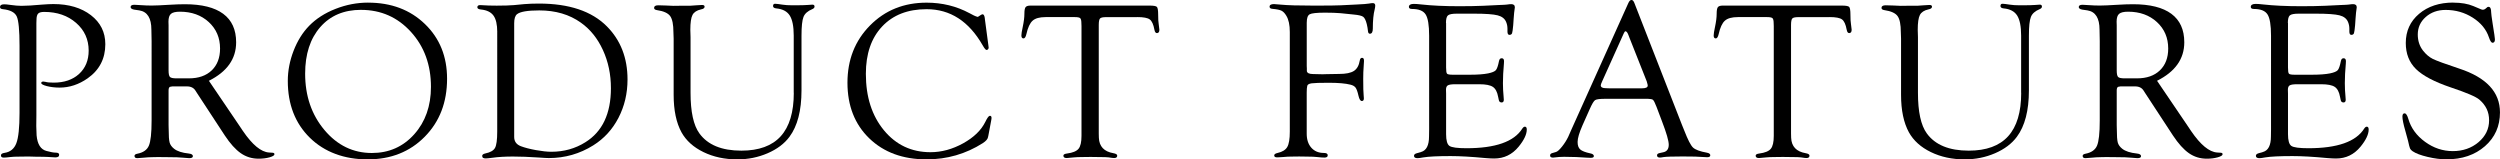 <?xml version="1.0" encoding="UTF-8"?>
<svg id="_レイヤー_2" data-name="レイヤー_2" xmlns="http://www.w3.org/2000/svg" viewBox="0 0 916.69 58.44">
  <g id="design">
    <g>
      <path d="M13.34,8.47v33.83l-.04,3.93.12,3.41c.3,3.27,1.51,5.18,3.65,5.72,1.49.41,2.61.61,3.36.61.81,0,1.23.24,1.26.71.05.69-.42,1.03-1.42,1.03-.46,0-1.36-.05-2.71-.16-.87-.05-2.27-.08-4.21-.08l-2.88-.08-3.16.04c-1.59,0-2.8.05-3.61.16-1.05.13-1.82.2-2.31.2-.7,0-1.05-.26-1.05-.79s.45-.82,1.34-.95c2.11-.32,3.55-1.51,4.32-3.56.77-2.05,1.16-5.75,1.16-11.1v-24.58c0-5.67-.34-9.25-1.01-10.75-.67-1.5-2.36-2.4-5.07-2.69C.33,3.31-.03,3.03,0,2.53c.03-.64.55-.95,1.58-.95.51,0,1.2.07,2.07.2,1.7.24,3.11.36,4.21.36,1.73,0,4.24-.15,7.54-.45,1.7-.13,3.09-.2,4.17-.2,5.65,0,10.23,1.36,13.76,4.07,3.53,2.72,5.29,6.26,5.29,10.64,0,5.3-2.16,9.47-6.48,12.52-3.24,2.27-6.67,3.4-10.29,3.4-1.7,0-3.26-.19-4.68-.55-1.42-.37-2.1-.77-2.05-1.19.05-.32.31-.48.77-.48.22,0,.49.04.81.12.62.19,1.62.28,2.99.28,3.88,0,6.99-1.07,9.32-3.21,2.33-2.14,3.5-4.99,3.5-8.54,0-4.09-1.54-7.48-4.61-10.16-3.07-2.68-6.97-4.02-11.69-4.02-1.08,0-1.82.2-2.22.61-.4.41-.61,1.18-.61,2.31l-.04,1.18Z"/>
      <path d="M76.59,29.61l11.19,16.49,1.3,1.94c3.46,5.07,6.65,7.69,9.56,7.88l1.3.08c.49.03.71.22.69.58-.03.41-.63.78-1.8,1.11-1.17.33-2.51.5-3.99.5-2.43,0-4.61-.67-6.54-2.01-1.93-1.34-3.9-3.52-5.9-6.55l-10.09-15.4-.57-.89c-.65-1.11-1.7-1.66-3.16-1.66h-5.39l-.89.16c-.32.19-.49.62-.49,1.3v12.69l.04,1.63c0,2.33.11,3.92.34,4.78.23.85.78,1.62,1.64,2.3,1.16.92,2.96,1.5,5.39,1.75.97.11,1.47.41,1.5.91.05.53-.39.79-1.34.79-.38,0-1.17-.06-2.39-.18-1.11-.12-2.82-.18-5.15-.18l-3.89-.04-2.11.04c-.92,0-2.03.07-3.32.2-1.05.11-1.78.16-2.19.16-.68,0-1.01-.28-1.01-.83,0-.4.34-.66,1.01-.79,2.16-.41,3.58-1.39,4.25-2.94.67-1.56,1.01-4.62,1.01-9.19V15.09l-.08-4.22c0-4.22-1.47-6.58-4.42-7.06l-1.9-.28c-.87-.16-1.3-.48-1.3-.95,0-.55.46-.83,1.38-.83.22,0,1.16.05,2.84.16.97.08,2.17.12,3.61.12,1.24,0,3.36-.09,6.36-.28,2.16-.13,4.07-.2,5.71-.2,6.21,0,10.9,1.17,14.06,3.51,3.16,2.34,4.74,5.82,4.74,10.45,0,6.09-3.34,10.79-10.01,14.12ZM64.68,28.73h4.59c3.55,0,6.34-.98,8.37-2.93,2.03-1.95,3.05-4.62,3.05-8.01,0-3.93-1.38-7.16-4.14-9.7-2.76-2.53-6.28-3.8-10.56-3.8-1.6,0-2.7.26-3.31.79-.61.53-.91,1.48-.91,2.87l.04,1.34v16.51c0,1.27.17,2.08.51,2.42.34.34,1.13.51,2.38.51Z"/>
      <path d="M135,.97c8.46,0,15.39,2.61,20.81,7.84,5.42,5.22,8.12,11.91,8.12,20.07,0,8.64-2.73,15.73-8.19,21.26-5.46,5.54-12.44,8.3-20.95,8.3s-15.79-2.65-21.18-7.94c-5.39-5.29-8.08-12.23-8.08-20.82,0-3.73.71-7.42,2.13-11.08,1.42-3.66,3.33-6.72,5.73-9.17,2.54-2.59,5.75-4.65,9.65-6.18s7.88-2.29,11.96-2.29ZM132.38,3.61c-6.27,0-11.26,2.11-14.95,6.33s-5.54,9.91-5.54,17.06c0,8.17,2.36,15.07,7.08,20.68,4.72,5.61,10.51,8.42,17.38,8.42,6.27,0,11.45-2.29,15.54-6.86,4.08-4.57,6.13-10.37,6.13-17.38,0-8.07-2.45-14.79-7.34-20.17-4.9-5.38-10.99-8.07-18.29-8.07Z"/>
      <path d="M182.33,11.73c0-2.73-.46-4.74-1.38-6.01-.92-1.27-2.45-2.02-4.58-2.23-.89-.08-1.34-.36-1.34-.83,0-.53.35-.79,1.05-.79l3.2.16c.32.03,1.27.04,2.84.04,2.73,0,4.85-.07,6.36-.2l3.77-.36c1.62-.13,3.4-.2,5.35-.2,11.08,0,19.38,2.78,24.92,8.35,5.05,5.08,7.58,11.58,7.58,19.49,0,5.11-1.11,9.79-3.32,14.06-2.22,4.27-5.3,7.63-9.24,10.09-4.97,3.11-10.4,4.66-16.29,4.66-.7,0-1.95-.07-3.73-.2-3.62-.24-6.77-.36-9.44-.36-2.89,0-5.4.15-7.54.45-.97.13-1.74.22-2.31.24-.95.05-1.42-.25-1.42-.91,0-.45.38-.75,1.13-.91,1.84-.38,3.03-1.06,3.57-2.03.54-.97.81-2.96.81-5.97V11.73ZM188.54,8.5v41.72c0,1.65.82,2.78,2.47,3.4,1.43.54,3.26,1.01,5.49,1.42,2.23.4,4.11.61,5.65.61,4.62,0,8.77-1.16,12.47-3.48,6.26-3.88,9.39-10.49,9.39-19.83,0-5.07-.98-9.74-2.94-14-1.96-4.26-4.65-7.61-8.08-10.03-4.18-2.99-9.27-4.49-15.26-4.49-4.26,0-6.98.46-8.14,1.38-.7.54-1.05,1.65-1.05,3.32Z"/>
      <path d="M291.04,34.02V13.04c0-3.37-.49-5.82-1.46-7.35-.97-1.52-2.62-2.4-4.95-2.61-.78-.08-1.17-.37-1.17-.87,0-.58.27-.86.81-.83.59.03,1.46.14,2.59.32,1.02.16,2.25.24,3.68.24,3.02,0,4.88-.04,5.58-.12.94-.08,1.54-.12,1.78-.12.51,0,.77.24.77.71,0,.4-.28.71-.85.95-1.65.68-2.71,1.62-3.2,2.84s-.73,3.51-.73,6.89v20.06c0,7.38-1.47,13.05-4.42,17.02-1.86,2.51-4.53,4.52-8,6.02-3.47,1.5-7.18,2.25-11.12,2.25-4.59,0-8.73-.89-12.4-2.67-3.67-1.78-6.36-4.2-8.06-7.25-1.92-3.51-2.88-8.09-2.88-13.74V14.18l-.08-2.31c0-2.89-.4-4.88-1.2-5.98-.8-1.09-2.4-1.82-4.8-2.17-.73-.1-1.09-.38-1.09-.83,0-.63.51-.95,1.54-.95.68,0,1.61.03,2.8.08,1.24.08,2.15.12,2.71.12l3.12-.04h3.08c.32,0,1.08-.05,2.27-.16,1-.08,1.69-.12,2.07-.12.62,0,.93.21.93.63,0,.5-.43.83-1.3.99-1.57.35-2.61,1.03-3.14,2.05-.53,1.01-.79,2.83-.79,5.45l.08,2.67v20.41c0,6.97,1.08,11.93,3.25,14.9,3.06,4.21,8.18,6.32,15.38,6.32,6.44,0,11.25-1.76,14.44-5.28,3.19-3.52,4.79-8.83,4.79-15.94Z"/>
      <path d="M361.1,6.77l1.3,9.73.12,1.01-.12.41c-.14.24-.34.38-.61.41-.32.03-.81-.54-1.46-1.7-5.06-8.84-11.91-13.26-20.57-13.26-6.9,0-12.33,2.12-16.31,6.35-3.98,4.23-5.96,10.02-5.96,17.36,0,8.44,2.21,15.34,6.63,20.7,4.42,5.35,10.11,8.03,17.06,8.03,4.06,0,8.04-1.08,11.97-3.25,3.92-2.17,6.64-4.8,8.15-7.89.7-1.44,1.24-2.17,1.62-2.2.43-.03.65.23.65.77l-.04.45-.16.9-.93,4.97-.16.73c-.11.7-.74,1.43-1.9,2.19-6.24,3.97-13.12,5.96-20.63,5.96-8.7,0-15.71-2.58-21.03-7.73-5.32-5.16-7.98-11.95-7.98-20.37s2.76-15.42,8.27-21c5.51-5.58,12.43-8.36,20.75-8.36,5.7,0,10.94,1.28,15.72,3.85l1.62.85.65.28.69.24c.13,0,.34-.11.61-.32.6-.43,1-.65,1.22-.65.43,0,.72.51.85,1.54Z"/>
      <path d="M417,6.28h-11.39c-1.19,0-1.94.16-2.25.49-.31.33-.47,1.12-.47,2.4v39.78l.04,1.58c.13,3.17,1.9,5.05,5.31,5.64.95.16,1.42.46,1.42.91,0,.58-.38.87-1.14.87-.33,0-.99-.08-1.99-.24-.52-.08-1.73-.12-3.66-.12l-2.96-.04-3.17.04c-1.14,0-2.1.04-2.88.12-1.54.16-2.45.24-2.72.24-.81,0-1.22-.29-1.22-.87,0-.42.45-.69,1.34-.79,2.08-.27,3.48-.85,4.21-1.73.73-.88,1.09-2.46,1.09-4.73V9.61l-.04-1.06c0-.97-.14-1.6-.42-1.87-.28-.27-.94-.41-1.97-.41h-10.74c-2.19,0-3.78.44-4.76,1.32-.99.88-1.75,2.53-2.29,4.96-.24,1.05-.61,1.57-1.09,1.54-.49-.03-.73-.39-.73-1.09,0-.57.16-1.6.49-3.11.41-1.94.61-3.54.61-4.81s.14-2.05.43-2.44c.28-.39.89-.59,1.81-.59h43.64c1.49,0,2.39.16,2.7.48.31.32.47,1.28.47,2.87s.07,2.75.2,3.47c.13.92.22,1.57.24,1.98.03.81-.26,1.24-.85,1.29-.49.03-.81-.39-.97-1.26-.35-1.92-.92-3.17-1.7-3.75-.78-.58-2.31-.87-4.58-.87Z"/>
      <path d="M479.15,8.22v16.02l.04.77v1.05c.11.73.87,1.09,2.3,1.09l3.47.08,1.33-.04,4.76-.08c2.48,0,4.28-.37,5.41-1.11,1.13-.74,1.84-2.02,2.14-3.83.11-.65.39-.97.83-.97.53,0,.76.42.71,1.25l-.24,4c-.03.51-.04,1.33-.04,2.47,0,3.15.05,5.16.16,6.02.05.51.08.89.08,1.13,0,.65-.25.97-.75.97-.53,0-.94-.66-1.24-1.99-.32-1.43-.67-2.4-1.05-2.92-.38-.51-1.01-.88-1.9-1.09-1.8-.46-4.45-.69-7.95-.69-3.23,0-5.32.07-6.28.2-.95.14-1.49.45-1.59.94-.13.52-.2,1.33-.2,2.44v15.11c0,2.15.57,3.86,1.7,5.13s2.66,1.91,4.58,1.91c.92,0,1.39.26,1.42.79.05.61-.35.91-1.22.91-.6,0-1.42-.06-2.48-.18-.89-.12-2.22-.18-3.98-.18l-2.8-.04-3.13.04c-.68,0-1.6.05-2.76.16-.95.05-1.64.09-2.07.12-.79.03-1.18-.21-1.18-.71,0-.42.42-.72,1.26-.91,1.73-.38,2.9-1.11,3.53-2.19.62-1.08.93-2.95.93-5.6V11.73c0-2.57-.42-4.55-1.26-5.93-.54-.92-1.13-1.54-1.78-1.87-.65-.33-1.77-.55-3.36-.69-.65-.05-.99-.29-1.01-.71-.05-.69.49-1.03,1.62-1.03.35,0,1.19.07,2.51.2,2.4.24,6.47.36,12.2.36,5.11,0,8.39-.04,9.85-.12l5.63-.28c2.43-.11,4-.23,4.7-.36.51-.11.96-.16,1.34-.16.59,0,.89.31.89.94,0,.33-.07.77-.2,1.34-.46,1.76-.69,4.12-.69,7.08,0,1.25-.36,1.87-1.08,1.87-.42,0-.65-.34-.7-1.01-.08-.84-.23-1.69-.44-2.55-.35-1.38-.79-2.26-1.31-2.65-.53-.39-1.69-.67-3.49-.83l-4.77-.49c-1.51-.13-3.42-.2-5.73-.2-3.02,0-4.89.2-5.61.59-.73.39-1.09,1.4-1.09,3.01Z"/>
      <path d="M530.25,8.4v16.35c0,1.25.11,2,.34,2.26.23.26.92.39,2.09.39h6.24c2.84,0,5.08-.16,6.73-.49,1.46-.3,2.4-.69,2.84-1.18.43-.49.82-1.62,1.17-3.4.14-.67.48-1,1.04-.97.53.03.79.39.79,1.09,0,.19-.02.48-.04.89-.24,2.61-.36,5-.36,7.16,0,1.64.08,3.27.24,4.89.05.54.08.93.08,1.17,0,.67-.26,1.01-.79,1.01-.58,0-.93-.3-1.04-.89l-.24-1.13c-.32-1.81-.97-3.04-1.94-3.69-.97-.65-2.62-.97-4.93-.97h-8.94c-1.32,0-2.2.14-2.65.41-.45.27-.67.81-.67,1.62l.04,1.34v14.94c0,2.3.41,3.73,1.23,4.3.82.57,2.91.85,6.25.85,10.6,0,17.42-2.39,20.44-7.17.3-.46.61-.7.91-.73.5-.03.75.32.75,1.05,0,1.75-.99,3.84-2.96,6.26-2.38,2.91-5.38,4.36-9,4.36-.78,0-1.84-.05-3.16-.16-5.16-.49-9.43-.73-12.81-.73-4.73,0-8.07.16-10.01.49-1.03.19-1.73.28-2.11.28-.87,0-1.3-.29-1.3-.87,0-.45.35-.77,1.05-.95l1.54-.45c1.95-.54,2.92-2.44,2.92-5.68l.04-2.64V13.11c0-3.87-.42-6.47-1.28-7.81-.85-1.34-2.51-2.01-4.96-2.01-.78,0-1.18-.25-1.18-.75,0-.74.61-1.11,1.82-1.11.67,0,1.58.07,2.71.2,3.86.43,8.51.65,13.94.65,3.3,0,6.21-.05,8.75-.16l5.75-.28c1.59-.05,2.57-.11,2.92-.16.73-.11,1.27-.16,1.62-.16.89,0,1.34.39,1.34,1.17,0,.24-.04.55-.12.93-.08.38-.19,1.45-.32,3.23l-.16,2.38c-.14,1.56-.28,2.54-.41,2.93-.14.39-.44.6-.91.63-.52.03-.79-.38-.79-1.22v-1.05c0-.86-.16-1.69-.49-2.47-.51-1.22-1.55-2.03-3.12-2.43s-4.44-.61-8.62-.61h-6.35c-1.67,0-2.75.21-3.24.63-.49.42-.73,1.35-.73,2.79Z"/>
      <path d="M603.28,36.23h-14.67c-2,0-3.24.16-3.73.49-.49.32-1.13,1.41-1.95,3.25l-2.66,5.97c-1.2,2.73-1.8,4.77-1.8,6.09s.32,2.19.95,2.76c.63.57,1.88,1.06,3.75,1.46.81.16,1.23.48,1.26.95.03.45-.35.67-1.13.67-.3,0-.75-.02-1.38-.05l-3.88-.23c-1.29-.06-2.79-.09-4.49-.09-.78,0-1.39.02-1.82.06-1.38.15-2.13.23-2.26.23-.73,0-1.09-.25-1.09-.75,0-.44.23-.73.69-.87l1.5-.45c.54-.16,1.27-.82,2.19-1.97.92-1.15,1.67-2.35,2.27-3.59l1.18-2.68,20.83-46.28c.35-.81.74-1.22,1.18-1.22s.8.39,1.09,1.18l17.43,44.64.89,2.19c1.27,3.27,2.32,5.31,3.16,6.11.84.8,2.54,1.43,5.11,1.89.84.16,1.24.49,1.22.99-.03.45-.41.67-1.13.67-.24,0-.76-.03-1.54-.08-1.4-.14-3.9-.2-7.5-.2s-6.11.08-7.05.24c-.57.11-.99.16-1.26.16-.7,0-1.05-.28-1.05-.83,0-.42.34-.7,1.01-.83l1.26-.28c1.35-.27,2.03-1.19,2.03-2.76,0-1.44-.83-4.29-2.47-8.57l-2.03-5.36c-.57-1.49-1.01-2.35-1.34-2.58-.32-.23-1.24-.35-2.76-.35ZM603.77,29.71l-6.36-16.05-.32-.85c-.32-.86-.68-1.31-1.05-1.34-.19-.03-.41.23-.65.77l-7.9,17.55c-.35.76-.53,1.26-.53,1.5,0,.7.62,1.05,1.86,1.05l1.09.04h12.24c1.35,0,2.03-.34,2.03-1.01,0-.19-.07-.5-.2-.93l-.2-.73Z"/>
      <path d="M670.84,6.28h-11.39c-1.19,0-1.94.16-2.25.49-.31.33-.47,1.12-.47,2.4v39.78l.04,1.58c.13,3.17,1.9,5.05,5.31,5.64.95.16,1.42.46,1.42.91,0,.58-.38.87-1.14.87-.33,0-.99-.08-1.99-.24-.52-.08-1.73-.12-3.66-.12l-2.96-.04-3.17.04c-1.14,0-2.1.04-2.88.12-1.54.16-2.45.24-2.72.24-.81,0-1.22-.29-1.22-.87,0-.42.45-.69,1.34-.79,2.08-.27,3.48-.85,4.21-1.73.73-.88,1.09-2.46,1.09-4.73V9.61l-.04-1.06c0-.97-.14-1.6-.42-1.87-.28-.27-.94-.41-1.97-.41h-10.74c-2.19,0-3.78.44-4.76,1.32-.99.88-1.75,2.53-2.29,4.96-.24,1.05-.61,1.57-1.09,1.54-.49-.03-.73-.39-.73-1.09,0-.57.16-1.6.49-3.11.41-1.94.61-3.54.61-4.81s.14-2.05.43-2.44c.28-.39.89-.59,1.81-.59h43.64c1.49,0,2.39.16,2.7.48.31.32.47,1.28.47,2.87s.07,2.75.2,3.47c.13.92.22,1.57.24,1.98.03.81-.26,1.24-.85,1.29-.49.03-.81-.39-.97-1.26-.35-1.92-.92-3.17-1.7-3.75-.78-.58-2.31-.87-4.58-.87Z"/>
      <path d="M741.1,34.02V13.04c0-3.37-.49-5.82-1.46-7.35-.97-1.52-2.62-2.4-4.95-2.61-.78-.08-1.17-.37-1.17-.87,0-.58.27-.86.81-.83.59.03,1.46.14,2.59.32,1.02.16,2.25.24,3.68.24,3.02,0,4.88-.04,5.58-.12.94-.08,1.54-.12,1.78-.12.51,0,.77.24.77.71,0,.4-.28.71-.85.95-1.65.68-2.71,1.62-3.2,2.84s-.73,3.51-.73,6.89v20.06c0,7.38-1.47,13.05-4.42,17.02-1.86,2.51-4.53,4.52-8,6.02-3.47,1.5-7.18,2.25-11.12,2.25-4.59,0-8.73-.89-12.4-2.67-3.67-1.78-6.36-4.2-8.06-7.25-1.92-3.51-2.88-8.09-2.88-13.74V14.18l-.08-2.31c0-2.89-.4-4.88-1.2-5.98-.8-1.09-2.4-1.82-4.8-2.17-.73-.1-1.09-.38-1.09-.83,0-.63.51-.95,1.54-.95.68,0,1.61.03,2.8.08,1.24.08,2.15.12,2.71.12l3.12-.04h3.08c.32,0,1.08-.05,2.27-.16,1-.08,1.69-.12,2.07-.12.62,0,.93.21.93.63,0,.5-.43.83-1.3.99-1.57.35-2.61,1.03-3.14,2.05-.53,1.01-.79,2.83-.79,5.45l.08,2.67v20.41c0,6.97,1.08,11.93,3.25,14.9,3.06,4.21,8.18,6.32,15.38,6.32,6.44,0,11.25-1.76,14.44-5.28,3.19-3.52,4.79-8.83,4.79-15.94Z"/>
      <path d="M790.93,29.61l11.19,16.49,1.3,1.94c3.46,5.07,6.65,7.69,9.56,7.88l1.3.08c.49.03.71.22.69.58-.03.41-.63.78-1.8,1.11-1.17.33-2.51.5-3.99.5-2.43,0-4.61-.67-6.54-2.01-1.93-1.34-3.9-3.52-5.9-6.55l-10.09-15.4-.57-.89c-.65-1.11-1.7-1.66-3.16-1.66h-5.39l-.89.16c-.32.19-.49.62-.49,1.3v12.69l.04,1.63c0,2.33.11,3.92.34,4.78.23.85.78,1.62,1.64,2.3,1.16.92,2.96,1.5,5.39,1.75.97.11,1.47.41,1.5.91.05.53-.39.79-1.34.79-.38,0-1.17-.06-2.39-.18-1.11-.12-2.82-.18-5.15-.18l-3.89-.04-2.11.04c-.92,0-2.03.07-3.32.2-1.05.11-1.78.16-2.19.16-.68,0-1.01-.28-1.01-.83,0-.4.34-.66,1.01-.79,2.16-.41,3.58-1.39,4.25-2.94.67-1.56,1.01-4.62,1.01-9.19V15.09l-.08-4.22c0-4.22-1.47-6.58-4.42-7.06l-1.9-.28c-.87-.16-1.3-.48-1.3-.95,0-.55.46-.83,1.38-.83.22,0,1.16.05,2.84.16.97.08,2.17.12,3.61.12,1.24,0,3.36-.09,6.36-.28,2.16-.13,4.07-.2,5.71-.2,6.21,0,10.9,1.17,14.06,3.51,3.16,2.34,4.74,5.82,4.74,10.45,0,6.09-3.34,10.79-10.01,14.12ZM779.02,28.73h4.59c3.55,0,6.34-.98,8.37-2.93,2.03-1.95,3.05-4.62,3.05-8.01,0-3.93-1.38-7.16-4.14-9.7-2.76-2.53-6.28-3.8-10.56-3.8-1.6,0-2.7.26-3.31.79-.61.53-.91,1.48-.91,2.87l.04,1.34v16.51c0,1.27.17,2.08.51,2.42.34.34,1.13.51,2.38.51Z"/>
      <path d="M838.95,8.4v16.35c0,1.25.11,2,.34,2.26.23.26.92.39,2.09.39h6.24c2.84,0,5.08-.16,6.73-.49,1.46-.3,2.4-.69,2.84-1.18.43-.49.82-1.62,1.17-3.4.14-.67.48-1,1.04-.97.53.03.79.39.79,1.09,0,.19-.02.48-.04.89-.24,2.61-.36,5-.36,7.16,0,1.64.08,3.27.24,4.89.05.54.08.93.08,1.17,0,.67-.26,1.01-.79,1.01-.58,0-.93-.3-1.04-.89l-.24-1.13c-.32-1.81-.97-3.04-1.94-3.69-.97-.65-2.62-.97-4.93-.97h-8.94c-1.32,0-2.2.14-2.65.41-.45.27-.67.81-.67,1.62l.04,1.34v14.94c0,2.3.41,3.73,1.23,4.3.82.57,2.91.85,6.25.85,10.6,0,17.42-2.39,20.44-7.17.3-.46.61-.7.91-.73.5-.03.75.32.75,1.05,0,1.75-.99,3.84-2.96,6.26-2.38,2.91-5.38,4.36-9,4.36-.78,0-1.84-.05-3.16-.16-5.16-.49-9.43-.73-12.81-.73-4.73,0-8.07.16-10.01.49-1.03.19-1.73.28-2.11.28-.87,0-1.3-.29-1.3-.87,0-.45.35-.77,1.05-.95l1.54-.45c1.95-.54,2.92-2.44,2.92-5.68l.04-2.64V13.11c0-3.87-.42-6.47-1.28-7.81-.85-1.34-2.51-2.01-4.96-2.01-.78,0-1.18-.25-1.18-.75,0-.74.61-1.11,1.82-1.11.67,0,1.58.07,2.71.2,3.86.43,8.51.65,13.94.65,3.3,0,6.21-.05,8.75-.16l5.75-.28c1.59-.05,2.57-.11,2.92-.16.73-.11,1.27-.16,1.62-.16.89,0,1.34.39,1.34,1.17,0,.24-.04.55-.12.93-.08.38-.19,1.45-.32,3.23l-.16,2.38c-.14,1.56-.28,2.54-.41,2.93-.14.39-.44.6-.91.63-.52.03-.79-.38-.79-1.22v-1.05c0-.86-.16-1.69-.49-2.47-.51-1.22-1.55-2.03-3.12-2.43s-4.44-.61-8.62-.61h-6.35c-1.67,0-2.75.21-3.24.63-.49.42-.73,1.35-.73,2.79Z"/>
      <path d="M899.59.97c2.89,0,5.34.42,7.33,1.26l2.8,1.18c.24.11.49.16.73.16.32,0,.65-.13.97-.41l.57-.49c.08-.11.23-.16.45-.16.68-.03,1.01.64,1.01,1.99,0,.46.18,1.82.53,4.09l.65,4.17c.13.89.2,1.45.2,1.66,0,.84-.29,1.26-.87,1.26-.44,0-.88-.65-1.32-1.95-.97-2.93-2.94-5.34-5.92-7.24-2.98-1.9-6.3-2.85-9.96-2.85-2.91,0-5.34.86-7.29,2.58s-2.93,3.86-2.93,6.43c0,2.27.63,4.23,1.9,5.88,1.11,1.41,2.31,2.43,3.62,3.08,1.31.65,4.53,1.83,9.65,3.53,9.98,3.27,14.97,8.63,14.97,16.08,0,5.05-1.84,9.18-5.51,12.39-3.67,3.21-8.39,4.82-14.14,4.82-2.08,0-4.37-.3-6.87-.89s-4.33-1.28-5.49-2.07c-.49-.32-.81-.67-.97-1.03-.16-.36-.41-1.3-.73-2.82-.05-.22-.39-1.44-1.01-3.69-.7-2.43-1.05-4.16-1.05-5.19,0-.81.28-1.2.83-1.18.5.03.94.69,1.32,1.99.97,3.36,3.02,6.18,6.14,8.45,3.13,2.28,6.52,3.41,10.19,3.41s6.86-1.09,9.44-3.29c2.57-2.19,3.86-4.85,3.86-7.99s-1.19-5.53-3.56-7.59c-1.21-1.06-4.72-2.56-10.52-4.5-5.99-2.03-10.23-4.27-12.73-6.72s-3.74-5.64-3.74-9.56c0-4.37,1.63-7.94,4.88-10.69s7.45-4.13,12.58-4.13Z"/>
    </g>
  </g>
</svg>